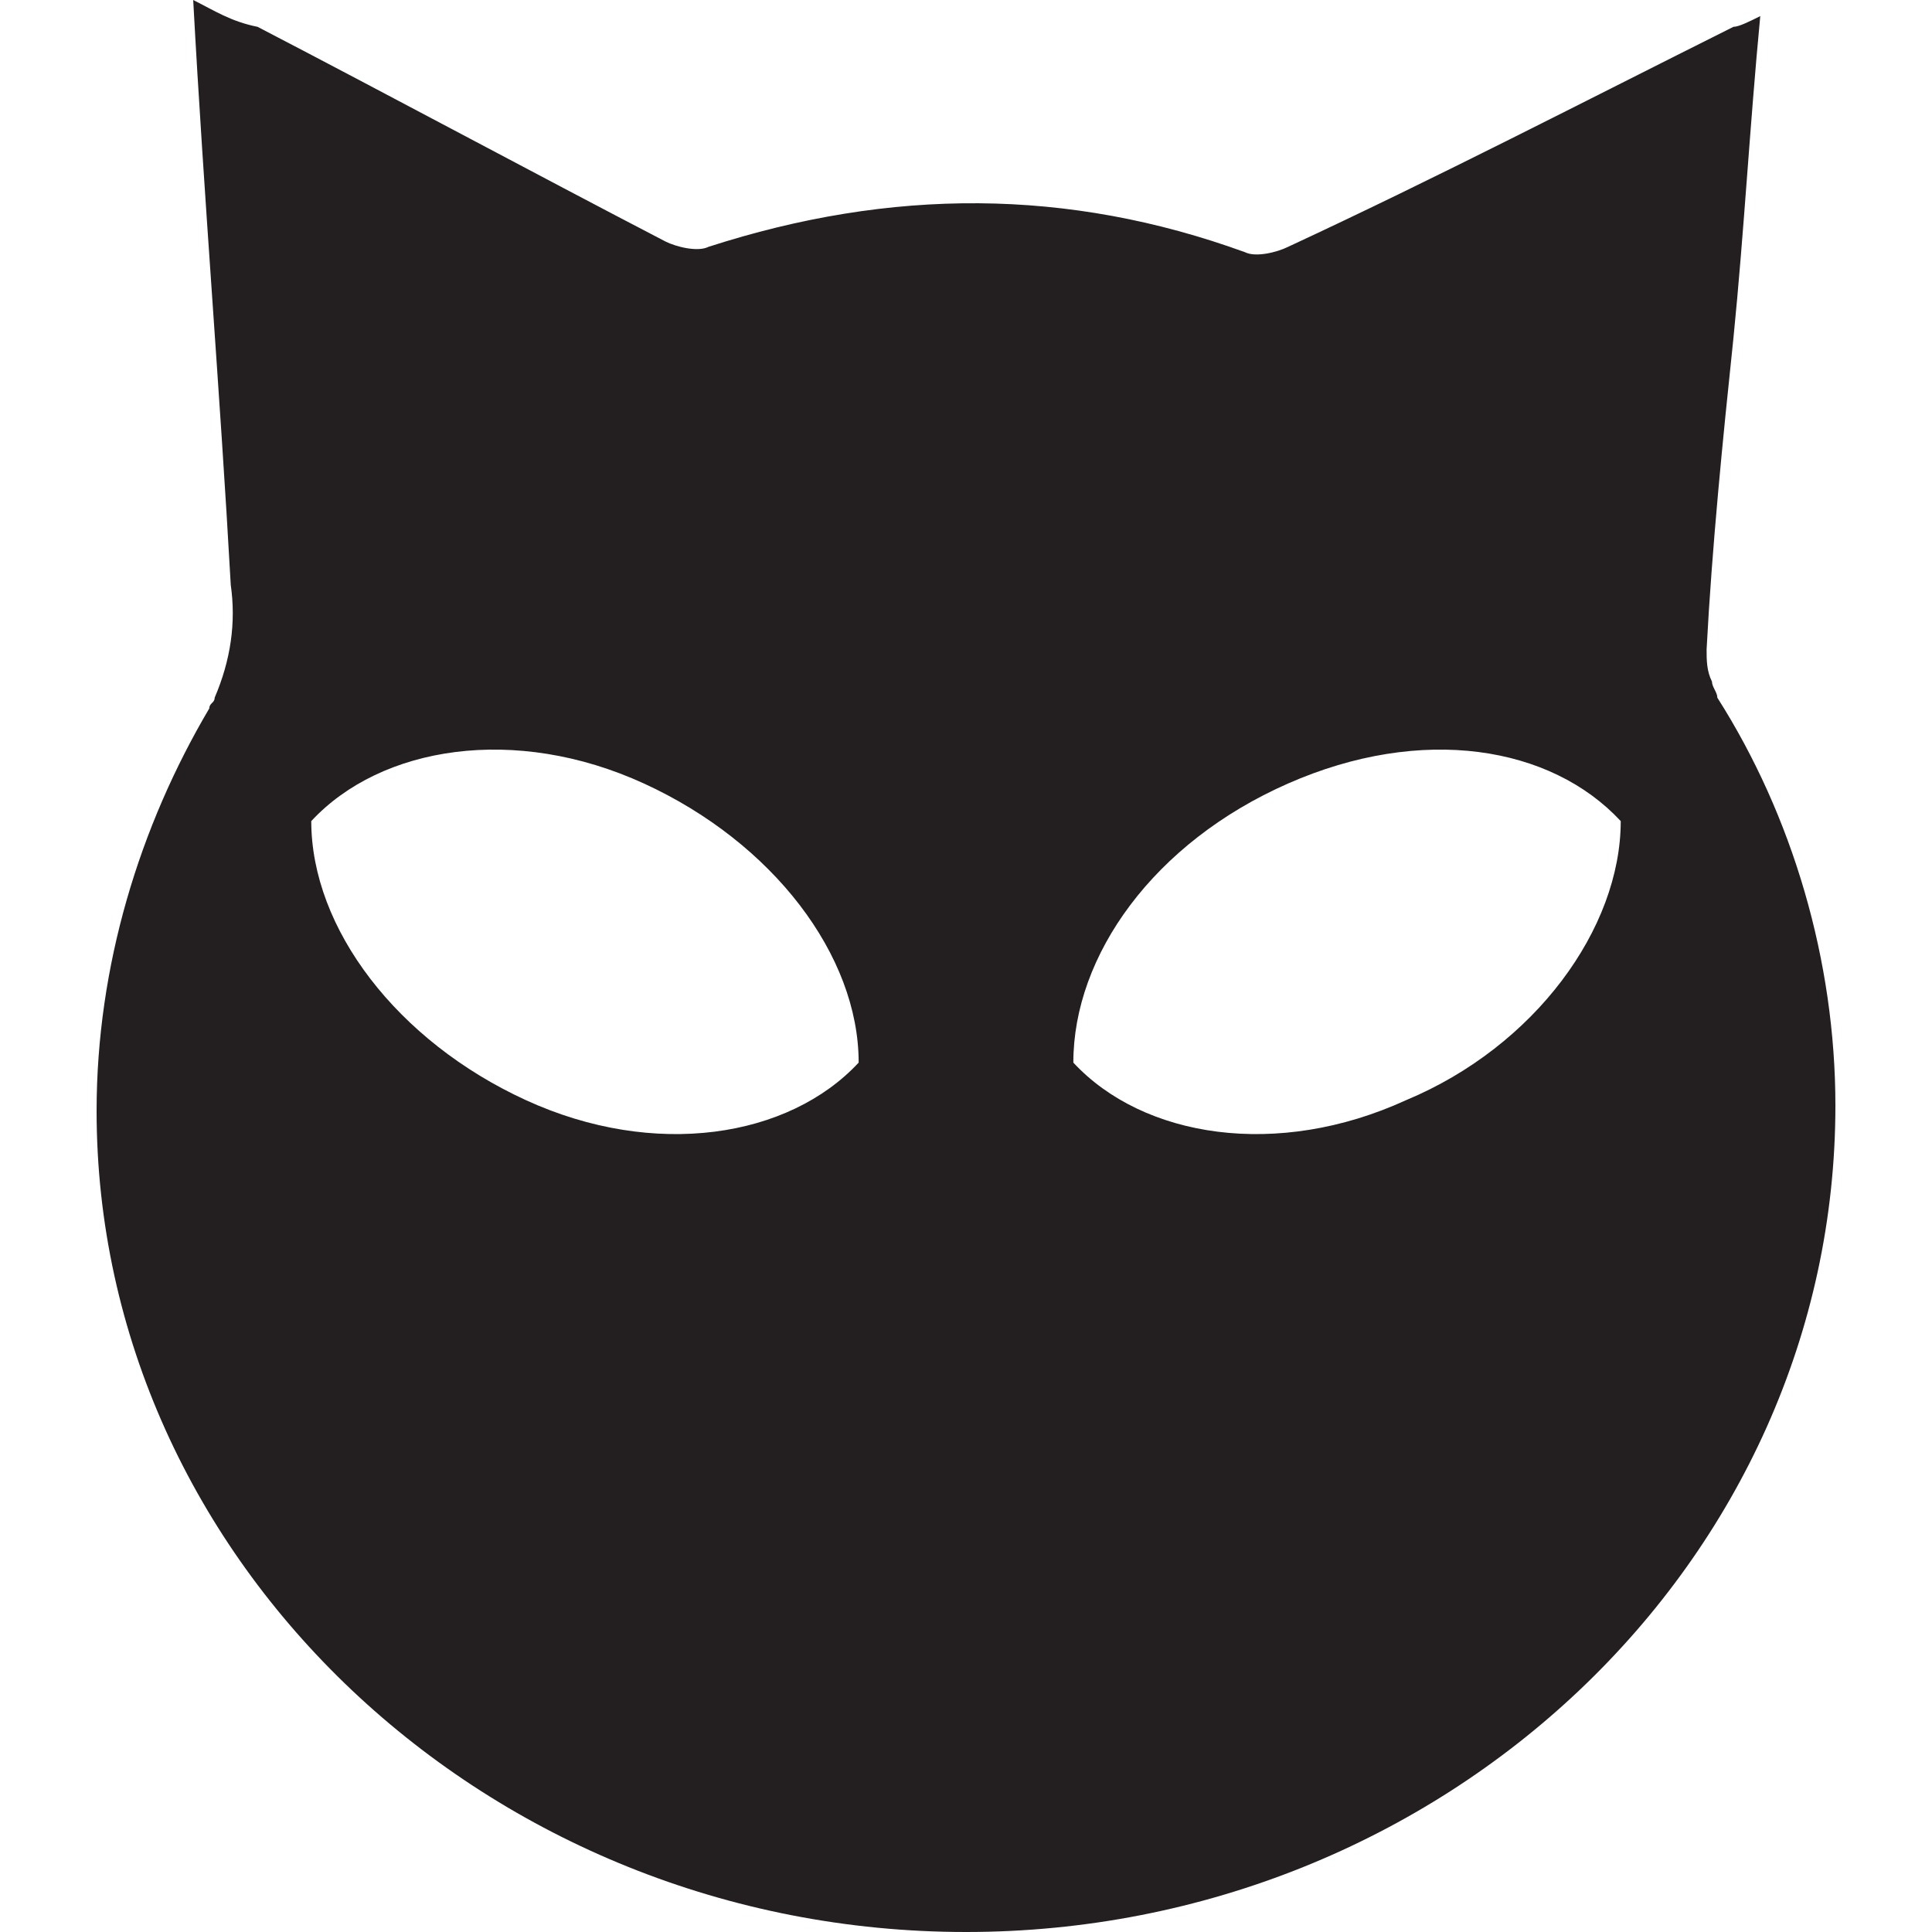 <?xml version="1.0" encoding="UTF-8"?>
<svg data-bbox="0 0 36 36" viewBox="0 0 36 36" xmlns="http://www.w3.org/2000/svg" data-type="ugc">
    <g>
        <path fill="none" d="M36 0v36H0V0h36z"/>
        <path d="M32 13c0-.1-.1-.2-.1-.3-.1-.2-.1-.4-.1-.6.1-1.9.3-3.9.5-5.8.2-2 .3-3.9.5-6-.2.1-.4.2-.5.2-2.8 1.4-5.5 2.8-8.3 4.1-.2.1-.6.2-.8.1-3.3-1.2-6.6-1.2-10-.1-.2.1-.6 0-.8-.1-2.5-1.3-5.1-2.7-7.6-4C4.3.4 4 .2 3.6 0c.2 3.7.5 7.3.7 10.9.1.7 0 1.4-.3 2.1 0 .1-.1.1-.1.2-1.3 2.2-2.1 4.8-2.1 7.5C1.8 29.1 9.1 36 18 36s16.2-6.9 16.2-15.4c0-2.7-.8-5.4-2.2-7.6zM9.8 20.5c-2.4-1.1-4-3.2-4-5.2 1.3-1.4 3.8-1.8 6.2-.7s4 3.2 4 5.2c-1.3 1.4-3.8 1.8-6.2.7zm16.4 0c-2.4 1.1-4.9.7-6.2-.7 0-2 1.5-4.1 4-5.2s4.9-.7 6.2.7c0 2-1.6 4.2-4 5.2z" fill="#231f20"/>
    </g>
</svg>

